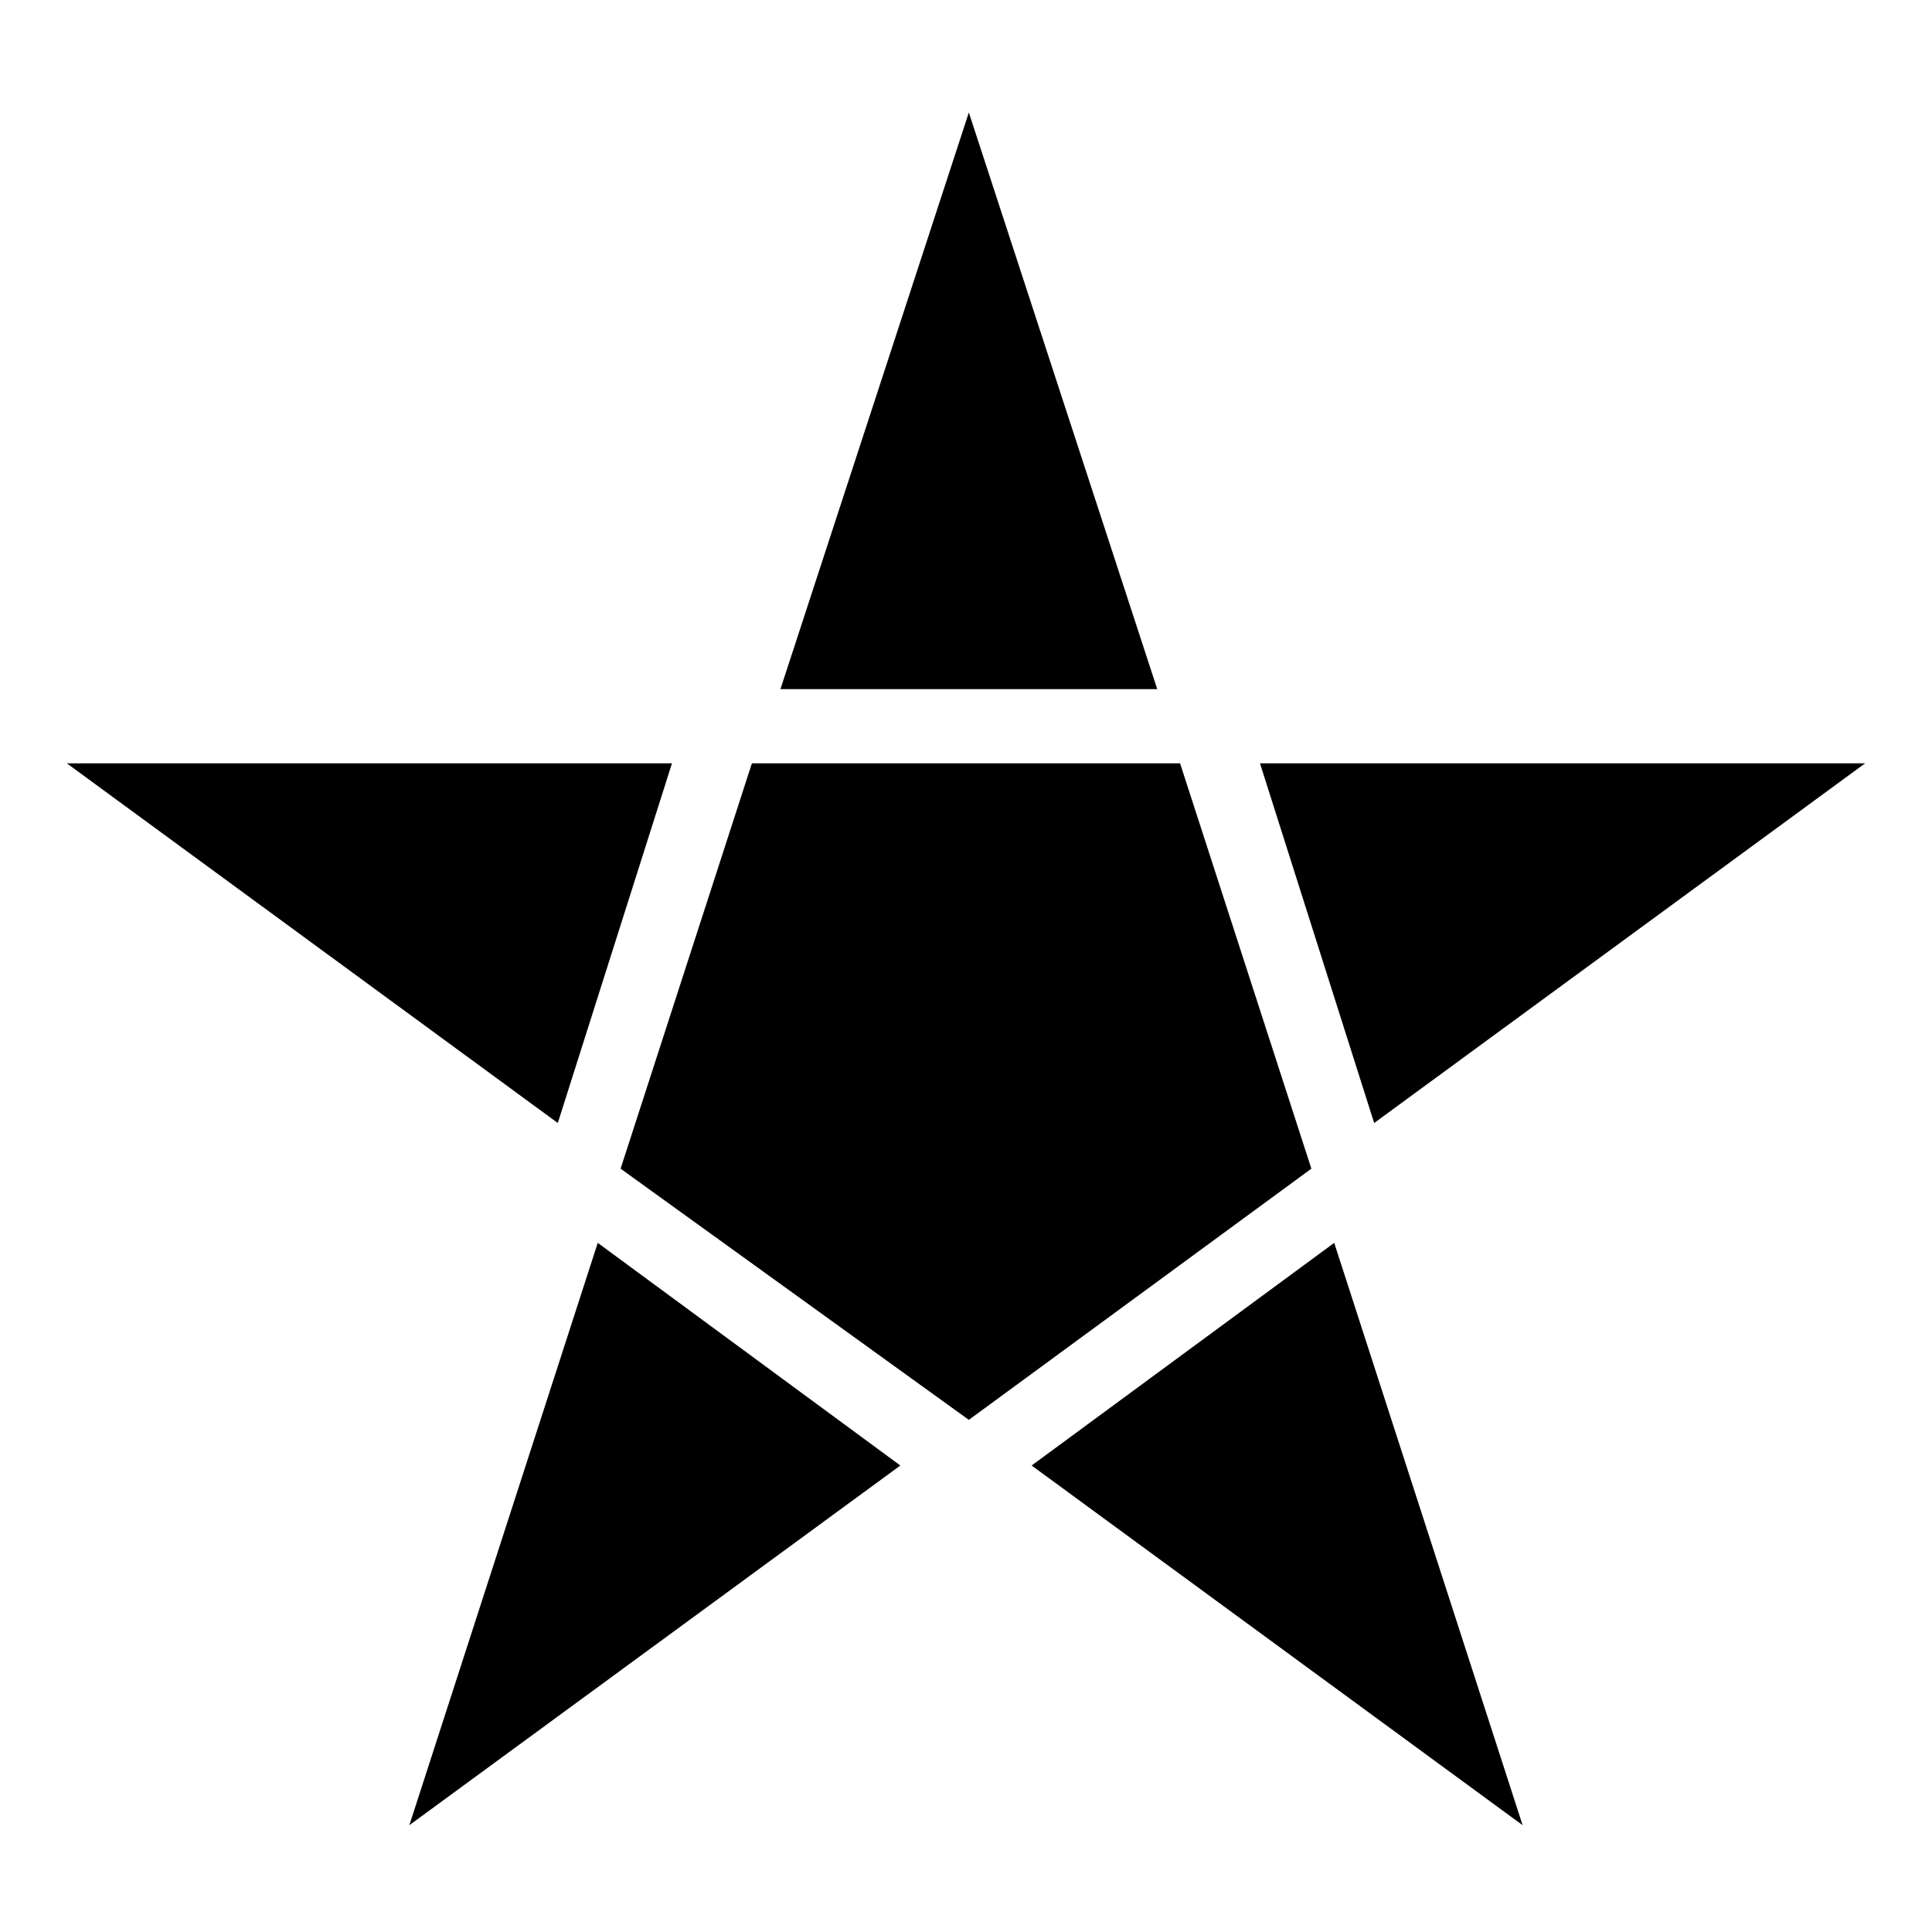 <?xml version="1.0" encoding="UTF-8"?>
<!-- Uploaded to: SVG Repo, www.svgrepo.com, Generator: SVG Repo Mixer Tools -->
<svg fill="#000000" width="800px" height="800px" version="1.1" viewBox="144 144 512 512" xmlns="http://www.w3.org/2000/svg">
 <path d="m161.71 346.29 130.11 95.316 30.258-95.316zm316.2 0 30.258 95.316 130.11-95.316zm-21.18 0h-113.47l-34.797 107.42 92.289 66.57 90.777-66.57-34.797-107.42zm-6.051-19.668-49.926-152.81-49.926 152.81h99.855zm96.828 301.07-49.926-154.32-80.188 59.004zm-164.91-95.316-80.188-59.004-49.926 154.32z"/>
</svg>